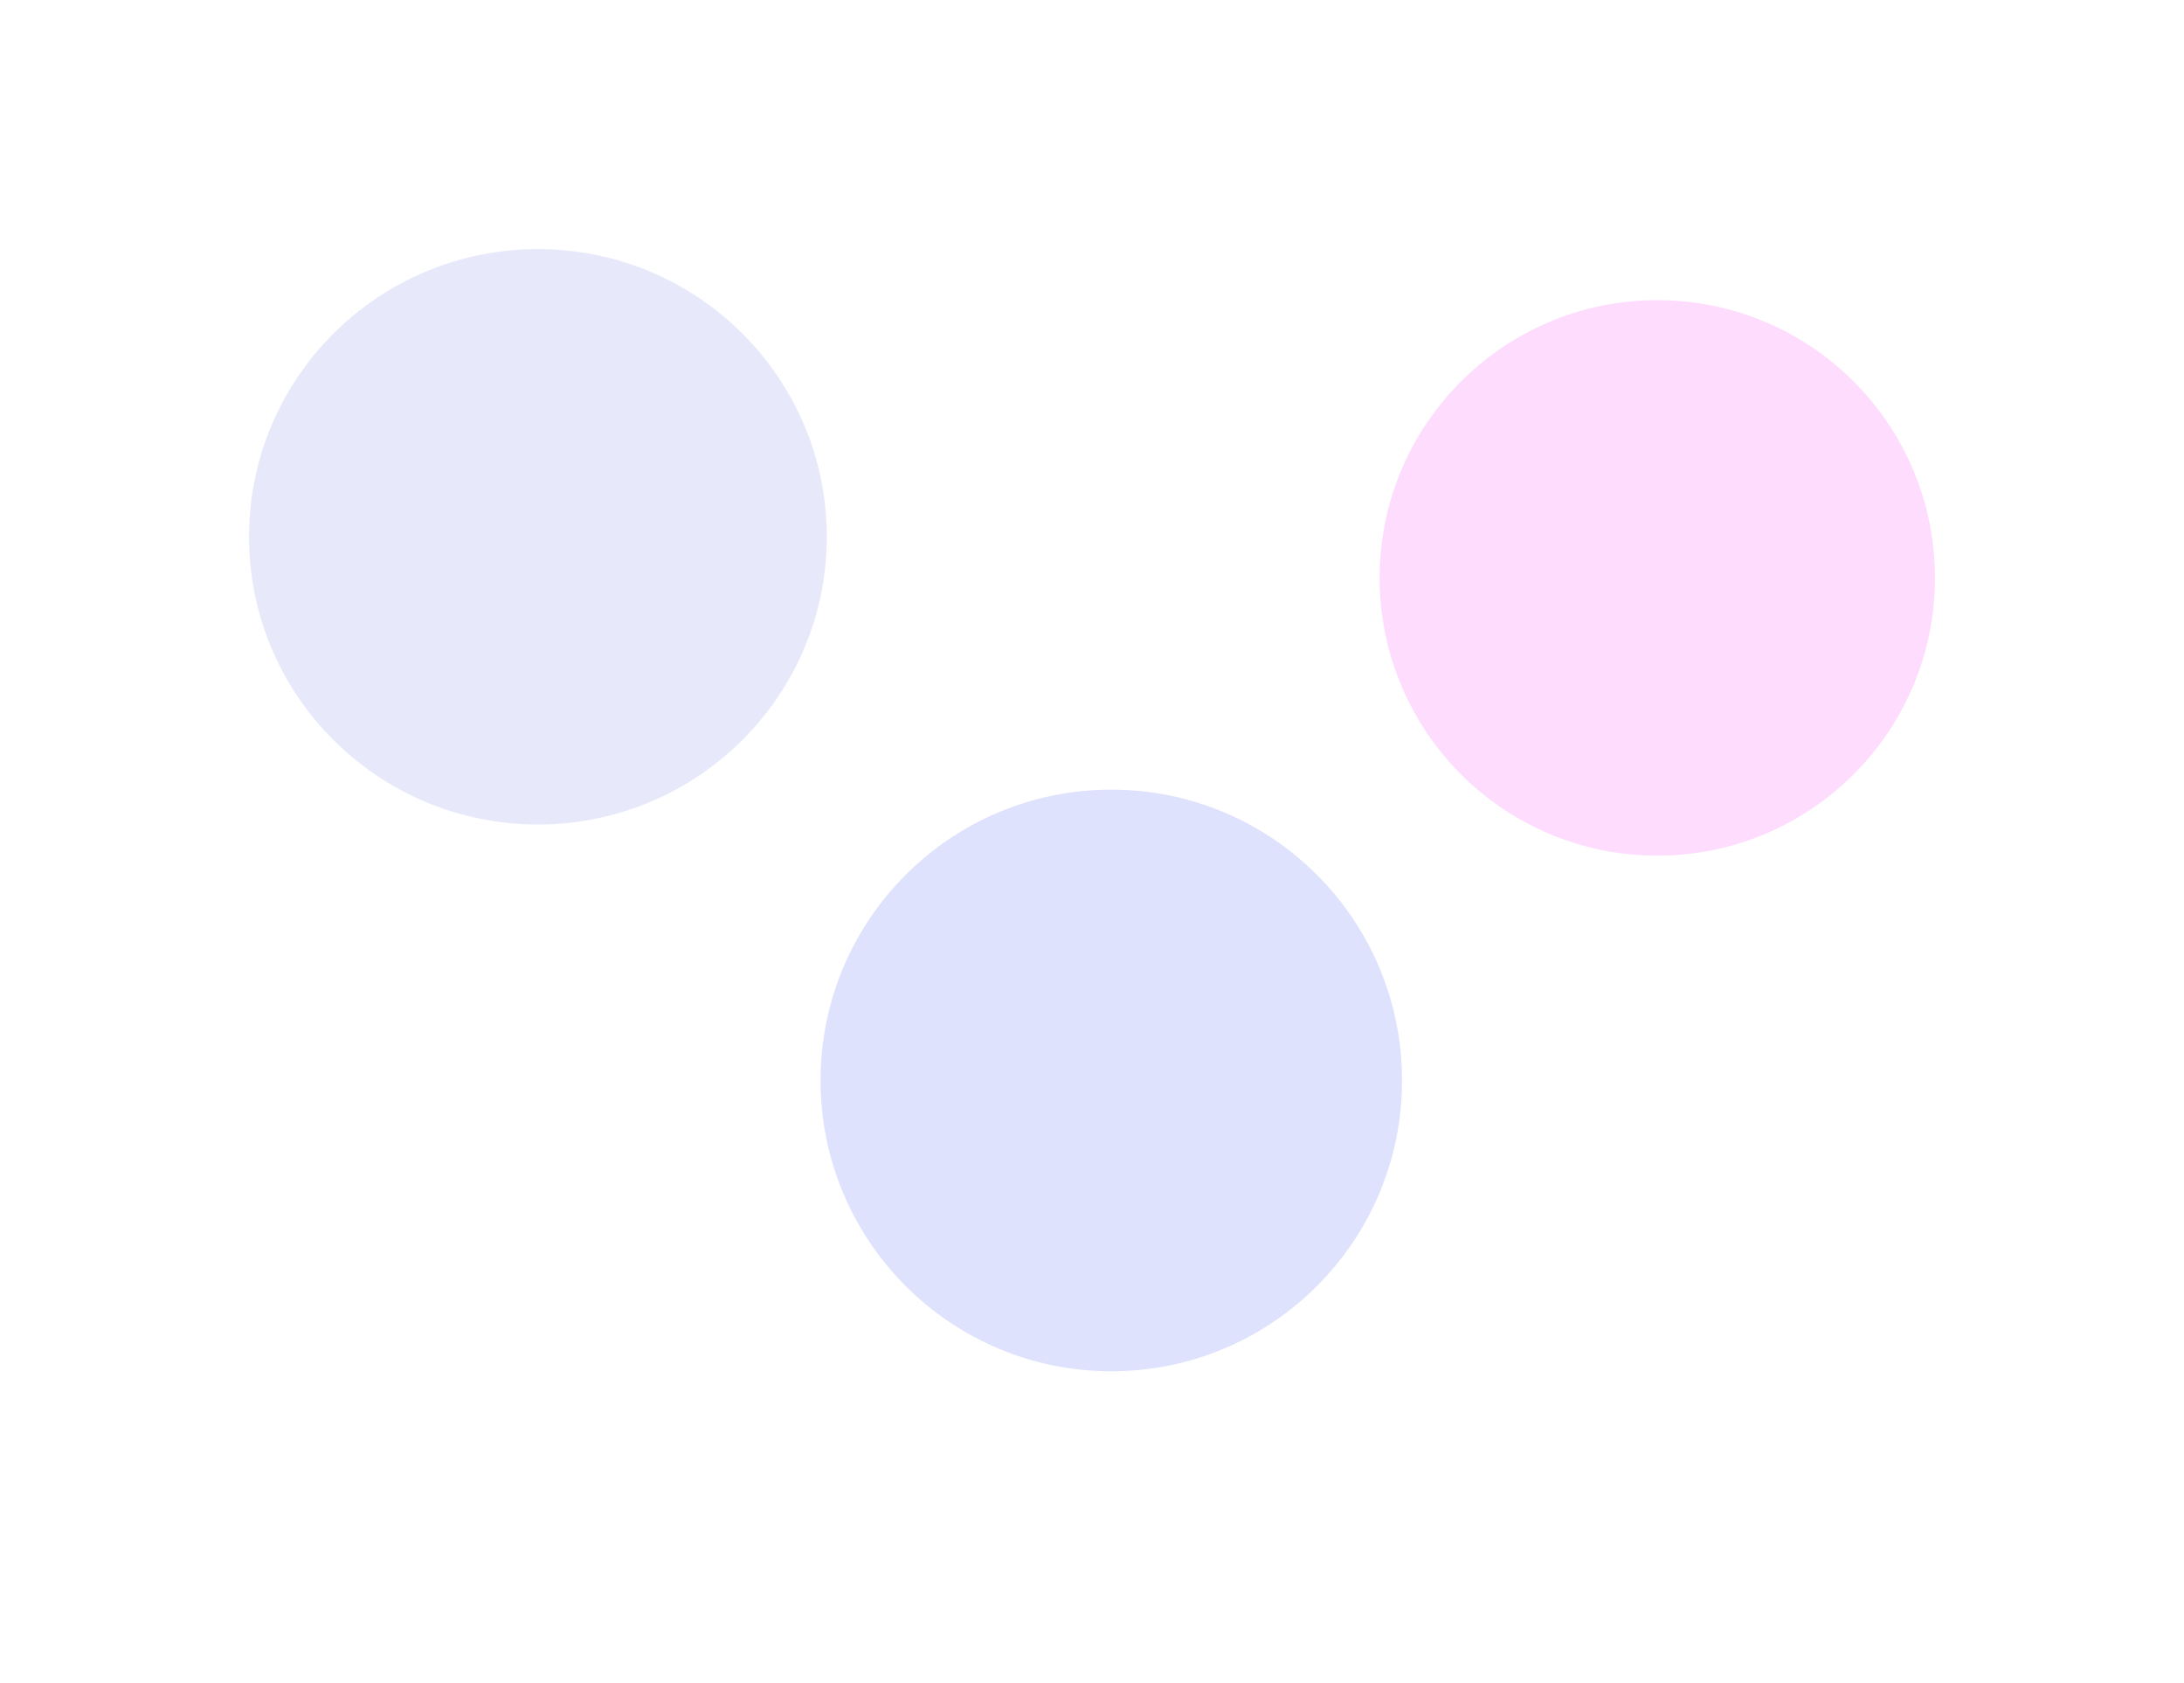 <svg width="1754" height="1351" viewBox="0 0 1754 1351" fill="none" xmlns="http://www.w3.org/2000/svg">
<g opacity="0.2" filter="url(#filter0_f_3_58)">
<circle cx="1331" cy="464" r="223" fill="#FC4FF6"/>
</g>
<g opacity="0.2" filter="url(#filter1_f_3_58)">
<ellipse cx="432" cy="431" rx="232" ry="231" fill="#8593E8"/>
</g>
<g opacity="0.2" filter="url(#filter2_f_3_58)">
<circle cx="892.5" cy="867.5" r="233.5" fill="#5D6EF3"/>
</g>
<defs>
<filter id="filter0_f_3_58" x="908" y="41" width="846" height="846" filterUnits="userSpaceOnUse" color-interpolation-filters="sRGB">
<feFlood flood-opacity="0" result="BackgroundImageFix"/>
<feBlend mode="normal" in="SourceGraphic" in2="BackgroundImageFix" result="shape"/>
<feGaussianBlur stdDeviation="100" result="effect1_foregroundBlur_3_58"/>
</filter>
<filter id="filter1_f_3_58" x="0" y="0" width="864" height="862" filterUnits="userSpaceOnUse" color-interpolation-filters="sRGB">
<feFlood flood-opacity="0" result="BackgroundImageFix"/>
<feBlend mode="normal" in="SourceGraphic" in2="BackgroundImageFix" result="shape"/>
<feGaussianBlur stdDeviation="100" result="effect1_foregroundBlur_3_58"/>
</filter>
<filter id="filter2_f_3_58" x="409" y="384" width="967" height="967" filterUnits="userSpaceOnUse" color-interpolation-filters="sRGB">
<feFlood flood-opacity="0" result="BackgroundImageFix"/>
<feBlend mode="normal" in="SourceGraphic" in2="BackgroundImageFix" result="shape"/>
<feGaussianBlur stdDeviation="125" result="effect1_foregroundBlur_3_58"/>
</filter>
</defs>
</svg>
